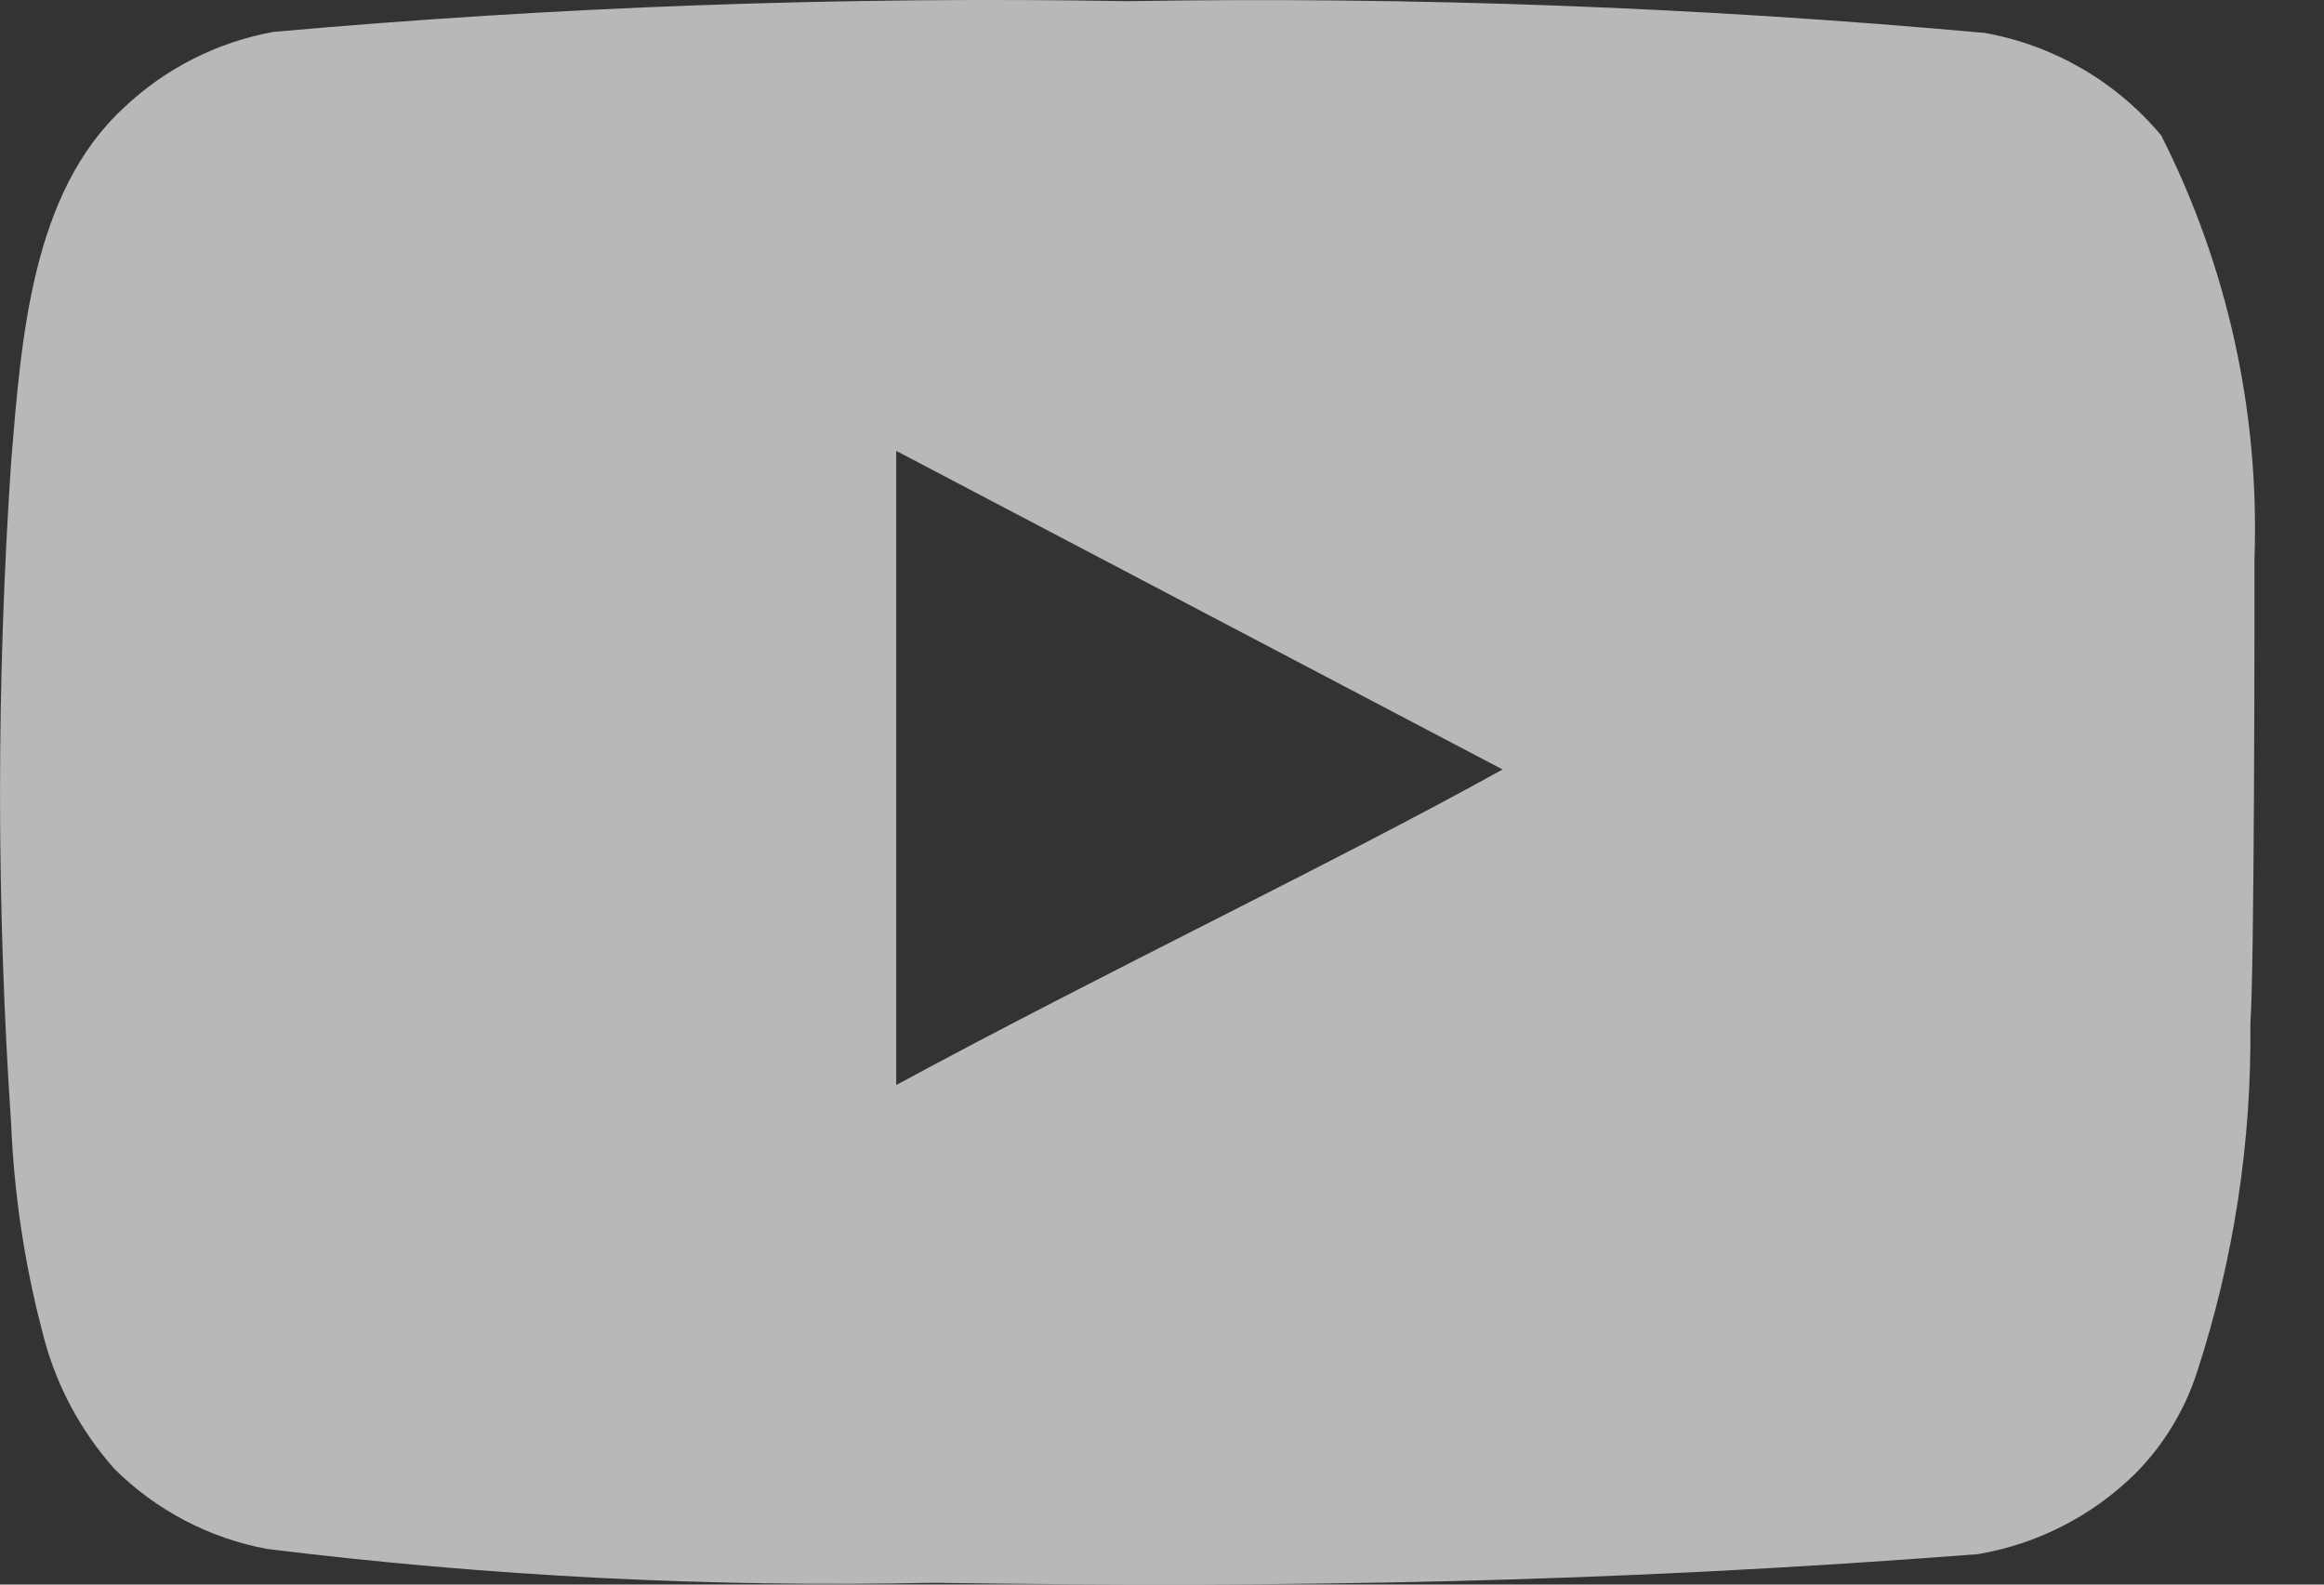 <svg width="22" height="15" viewBox="0 0 22 15" fill="none" xmlns="http://www.w3.org/2000/svg">
<rect x="0" y="0" width="22" height="15" fill="#333333" stroke="none"/>
<path opacity="0.65" d="M21.342 5.286C21.39 3.898 21.086 2.521 20.459 1.282C20.034 0.773 19.444 0.43 18.791 0.312C16.093 0.067 13.384 -0.033 10.675 0.011C7.976 -0.035 5.277 0.062 2.588 0.302C2.056 0.399 1.564 0.648 1.172 1.02C0.299 1.825 0.202 3.202 0.106 4.365C-0.035 6.457 -0.035 8.557 0.106 10.649C0.134 11.304 0.231 11.954 0.396 12.588C0.513 13.078 0.75 13.531 1.085 13.907C1.48 14.298 1.983 14.562 2.53 14.663C4.62 14.921 6.727 15.028 8.833 14.983C12.227 15.032 15.204 14.983 18.724 14.712C19.284 14.617 19.801 14.353 20.207 13.956C20.479 13.684 20.682 13.351 20.799 12.986C21.146 11.922 21.316 10.808 21.303 9.689C21.342 9.146 21.342 5.868 21.342 5.286ZM8.484 10.271V4.268L14.224 7.284C12.615 8.176 10.491 9.185 8.484 10.271Z" fill="white"/>
</svg>

